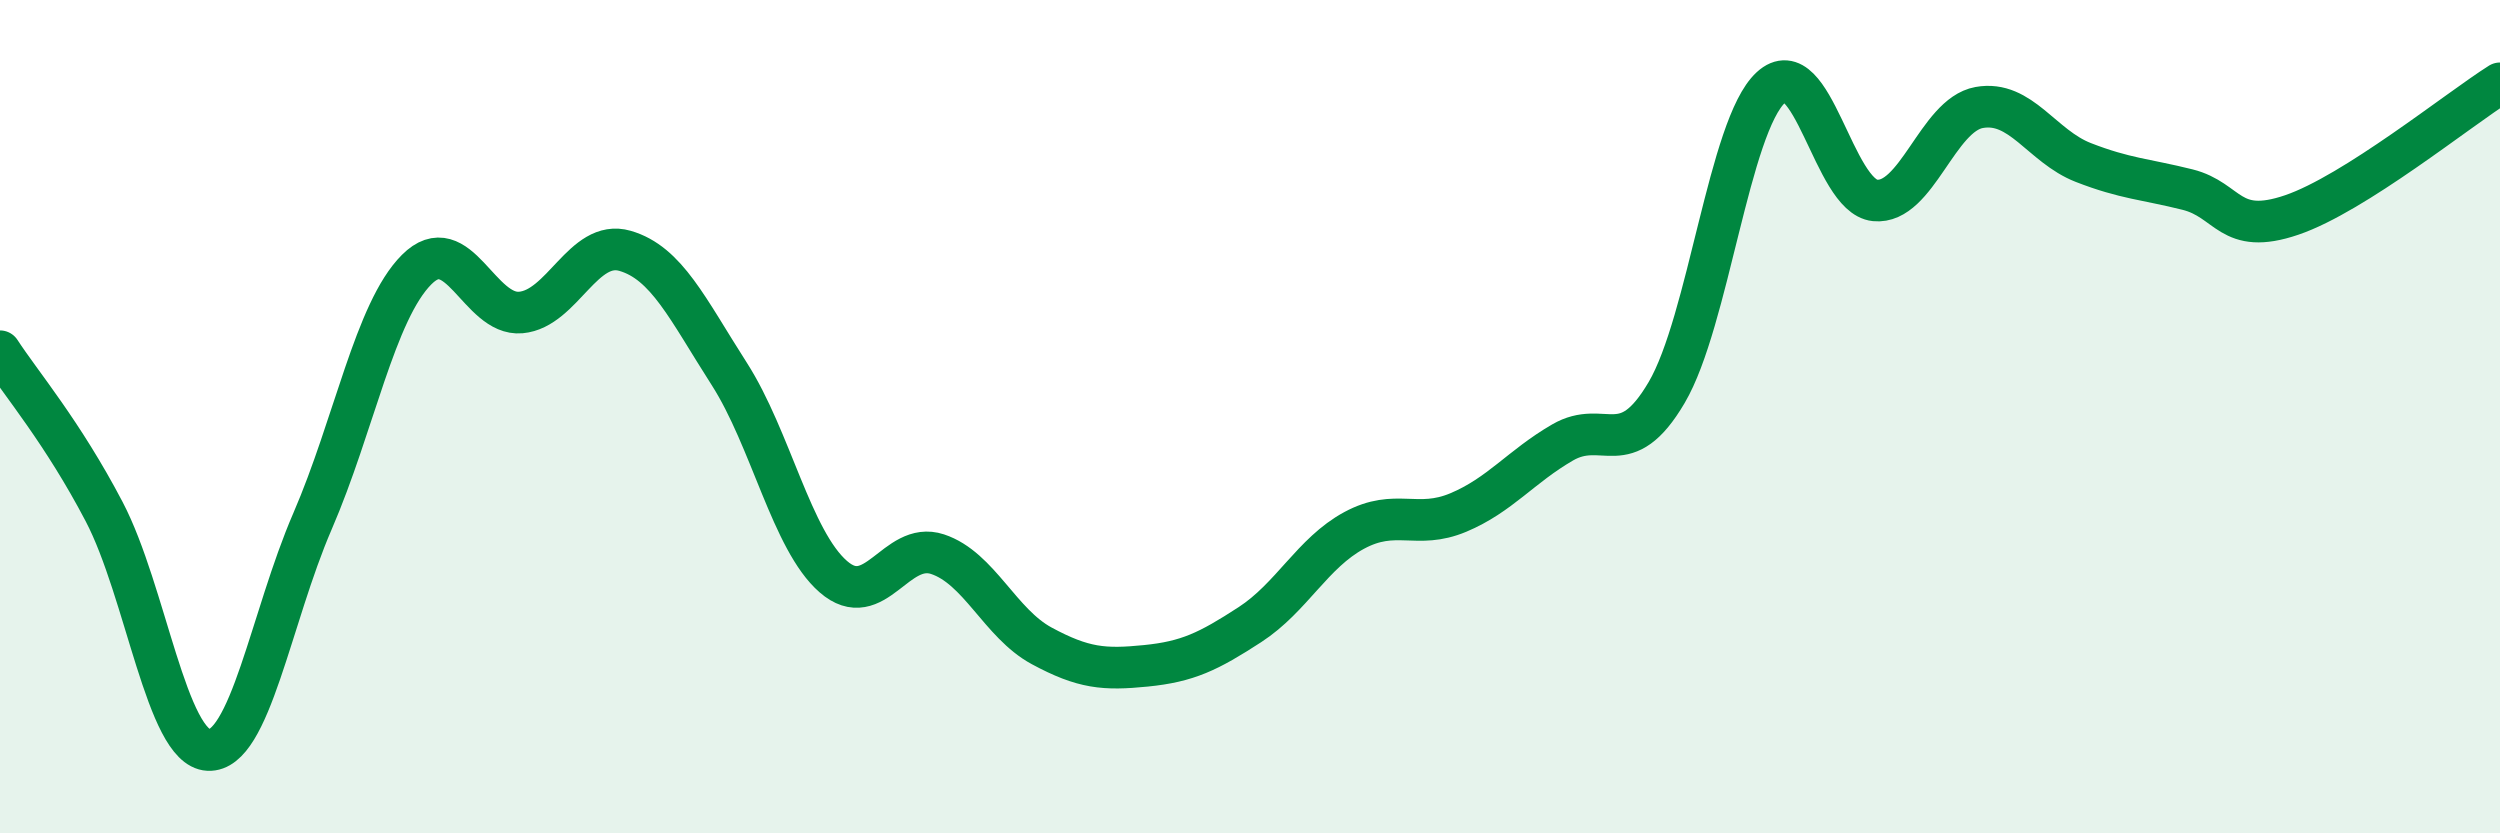 
    <svg width="60" height="20" viewBox="0 0 60 20" xmlns="http://www.w3.org/2000/svg">
      <path
        d="M 0,8.43 C 0.5,9.2 1.5,10.37 2.5,12.28 C 3.5,14.19 4,17.95 5,18 C 6,18.05 6.5,14.82 7.5,12.51 C 8.5,10.2 9,7.47 10,6.47 C 11,5.47 11.5,7.59 12.5,7.5 C 13.5,7.41 14,5.73 15,6.02 C 16,6.31 16.5,7.41 17.5,8.97 C 18.5,10.53 19,12.97 20,13.84 C 21,14.71 21.5,12.97 22.5,13.3 C 23.5,13.63 24,14.96 25,15.5 C 26,16.04 26.5,16.08 27.5,15.98 C 28.5,15.88 29,15.64 30,14.99 C 31,14.34 31.5,13.27 32.5,12.73 C 33.5,12.19 34,12.72 35,12.3 C 36,11.88 36.5,11.2 37.5,10.62 C 38.5,10.04 39,11.12 40,9.42 C 41,7.72 41.5,3.02 42.5,2.1 C 43.5,1.18 44,4.71 45,4.81 C 46,4.91 46.5,2.76 47.5,2.58 C 48.5,2.4 49,3.51 50,3.9 C 51,4.29 51.5,4.3 52.5,4.55 C 53.5,4.8 53.5,5.67 55,5.16 C 56.5,4.65 59,2.63 60,2L60 20L0 20Z"
        fill="#008740"
        opacity="0.1"
        stroke-linecap="round"
        stroke-linejoin="round"
      />
      <path
        d="M 0,8.43 C 0.5,9.2 1.5,10.37 2.5,12.28 C 3.5,14.19 4,17.95 5,18 C 6,18.05 6.5,14.82 7.5,12.51 C 8.5,10.2 9,7.47 10,6.47 C 11,5.47 11.5,7.59 12.5,7.5 C 13.5,7.41 14,5.73 15,6.02 C 16,6.31 16.5,7.41 17.5,8.97 C 18.5,10.53 19,12.97 20,13.84 C 21,14.71 21.5,12.97 22.5,13.3 C 23.5,13.63 24,14.96 25,15.5 C 26,16.04 26.5,16.08 27.5,15.98 C 28.5,15.88 29,15.64 30,14.99 C 31,14.34 31.5,13.27 32.5,12.73 C 33.5,12.19 34,12.72 35,12.3 C 36,11.88 36.5,11.2 37.5,10.62 C 38.5,10.04 39,11.12 40,9.42 C 41,7.72 41.5,3.02 42.5,2.1 C 43.5,1.18 44,4.71 45,4.81 C 46,4.91 46.5,2.76 47.5,2.58 C 48.5,2.4 49,3.51 50,3.9 C 51,4.29 51.5,4.3 52.5,4.55 C 53.5,4.8 53.5,5.67 55,5.16 C 56.5,4.65 59,2.63 60,2"
        stroke="#008740"
        stroke-width="1"
        fill="none"
        stroke-linecap="round"
        stroke-linejoin="round"
      />
    </svg>
  